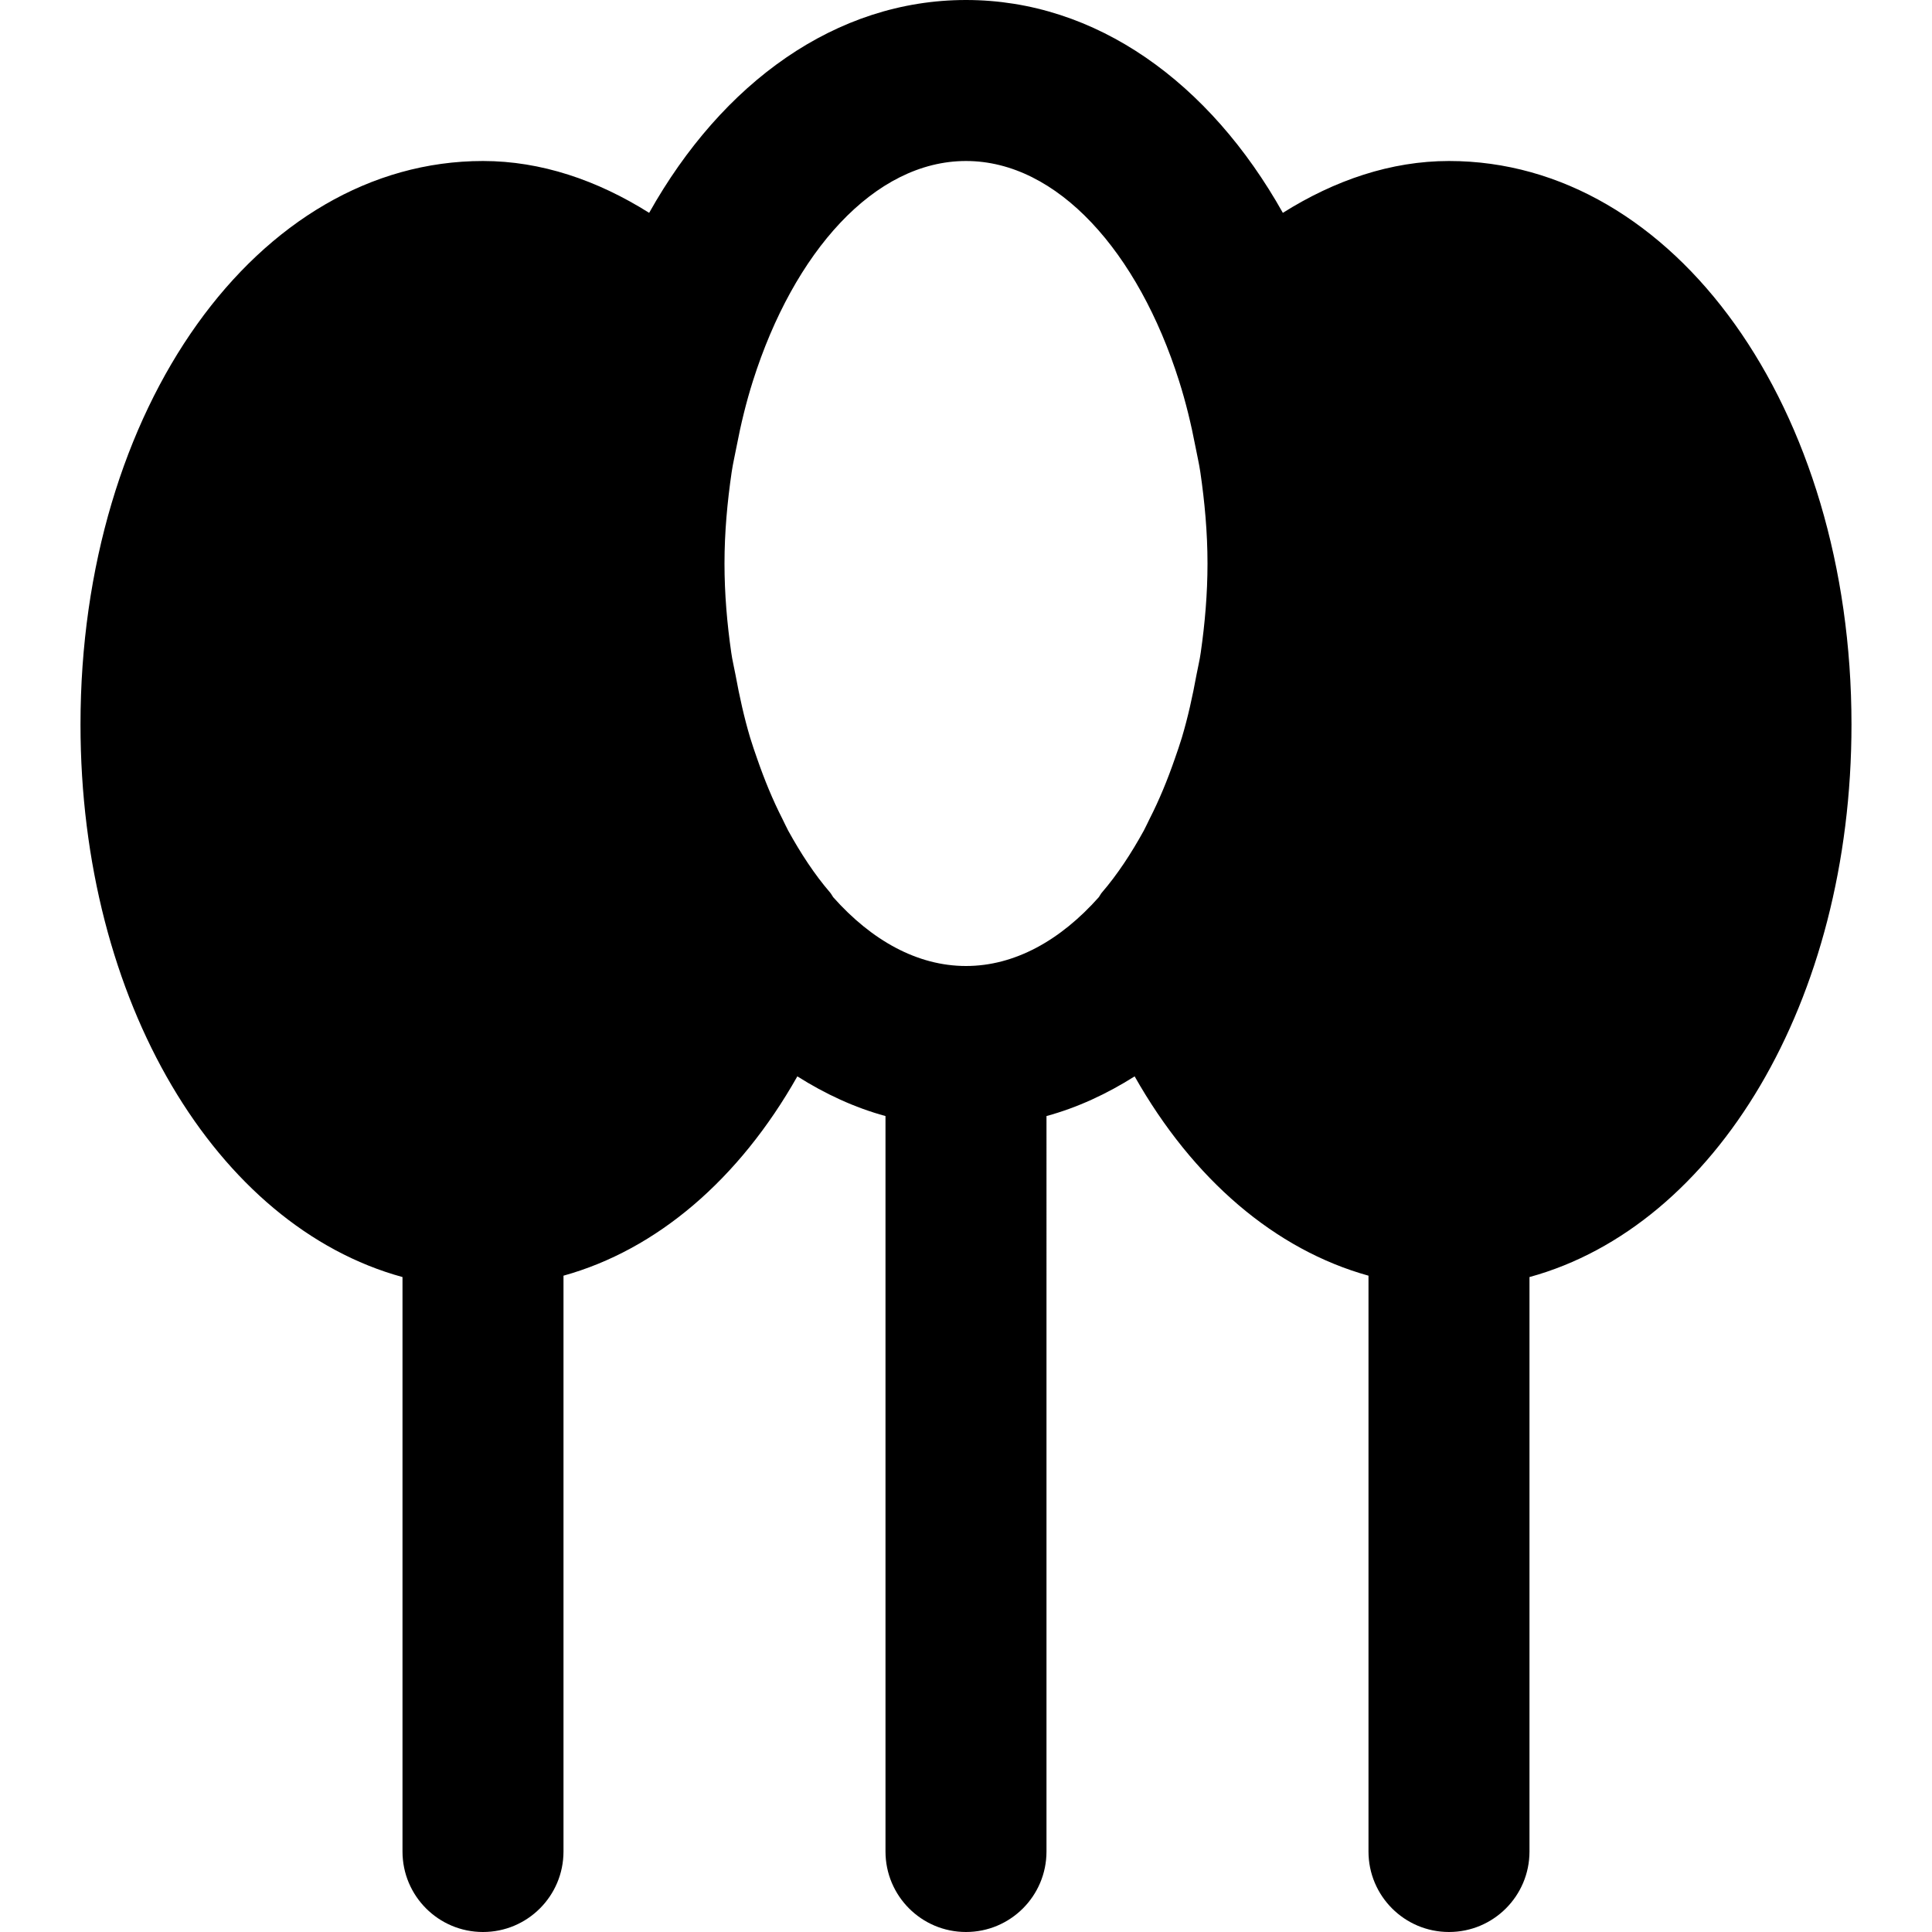 <?xml version="1.0" encoding="iso-8859-1"?>
<!-- Uploaded to: SVG Repo, www.svgrepo.com, Generator: SVG Repo Mixer Tools -->
<svg fill="#000000" height="800px" width="800px" version="1.1" id="Layer_1" xmlns="http://www.w3.org/2000/svg" xmlns:xlink="http://www.w3.org/1999/xlink" 
	 viewBox="0 0 512 512" xml:space="preserve">
<g>
	<g>
		<path d="M384,42.667c-15.36,0-30.272,5.077-44.032,13.739C320.597,21.888,290.496,0,256,0s-64.597,21.888-83.968,56.405
			C158.272,47.744,143.36,42.667,128,42.667c-59.819,0-106.667,65.6-106.667,149.333c0,73.472,36.075,132.949,85.333,146.432
			v152.235c0,11.776,9.536,21.333,21.333,21.333c11.797,0,21.333-9.557,21.333-21.333V338.069
			c24.704-6.869,46.485-25.451,61.973-52.821c7.36,4.651,15.147,8.277,23.36,10.517v194.901c0,11.776,9.536,21.333,21.333,21.333
			s21.333-9.557,21.333-21.333V295.765c8.213-2.24,16-5.867,23.36-10.517c15.488,27.371,37.269,45.952,61.973,52.821v152.597
			c0,11.776,9.536,21.333,21.333,21.333s21.333-9.557,21.333-21.333V338.432c49.259-13.483,85.333-72.96,85.333-146.432
			C490.667,108.267,443.819,42.667,384,42.667z M318.208,172.949c-0.277,2.027-0.768,3.925-1.131,5.909
			c-1.045,5.717-2.283,11.307-3.883,16.661c-0.576,1.877-1.195,3.691-1.835,5.504c-1.941,5.611-4.139,10.965-6.699,15.979
			c-0.512,1.024-1.003,2.112-1.536,3.115c-3.328,6.037-6.997,11.648-11.136,16.448c-0.32,0.384-0.512,0.811-0.789,1.195
			C281.024,249.216,268.885,256,256,256s-25.024-6.784-35.2-18.24c-0.277-0.384-0.469-0.811-0.789-1.195
			c-4.139-4.8-7.808-10.411-11.136-16.448c-0.533-1.003-1.024-2.091-1.536-3.115c-2.56-5.013-4.757-10.368-6.699-15.979
			c-0.64-1.813-1.259-3.627-1.835-5.504c-1.6-5.355-2.837-10.944-3.883-16.661c-0.363-1.984-0.853-3.883-1.131-5.909
			c-1.109-7.701-1.792-15.595-1.792-23.616c0-8.256,0.747-16.32,1.899-24.213c0.341-2.325,0.875-4.523,1.301-6.784
			c1.131-5.909,2.539-11.712,4.331-17.365C210.347,66.816,231.723,42.667,256,42.667s45.653,24.149,56.469,58.304
			c1.792,5.653,3.2,11.456,4.331,17.365c0.427,2.261,0.96,4.459,1.301,6.784c1.152,7.893,1.899,15.957,1.899,24.213
			C320,157.355,319.317,165.248,318.208,172.949z"/>
	</g>
</g>
</svg>